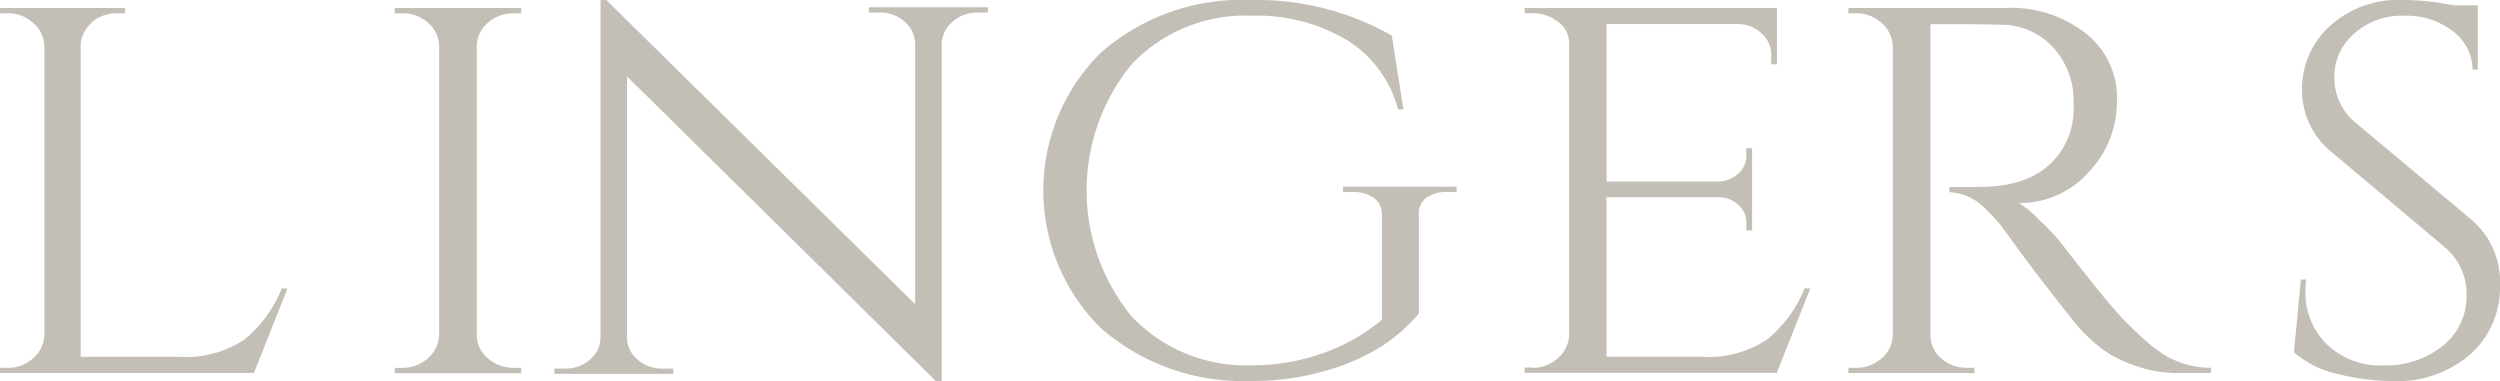 <?xml version="1.0" encoding="UTF-8"?>
<svg xmlns="http://www.w3.org/2000/svg" width="141.761" height="21.615" viewBox="0 0 141.761 21.615">
  <defs>
    <style>
      .cls-1 {
        fill: #c4bfb6;
      }
    </style>
  </defs>
  <g id="Gruppe_37684" data-name="Gruppe 37684" transform="translate(0 0)">
    <path id="Pfad_48" data-name="Pfad 48" class="cls-1" d="M94.175,212.968a2.1,2.1,0,0,0,1.456-.548,1.819,1.819,0,0,0,.637-1.315V194.7a1.768,1.768,0,0,0-.637-1.3,2.129,2.129,0,0,0-1.456-.533H93.75v-.3h7.17v.3h-.425a2.125,2.125,0,0,0-1.456.533,1.772,1.772,0,0,0-.637,1.3v16.407a1.689,1.689,0,0,0,.623,1.315,2.155,2.155,0,0,0,1.473.548h.425v.3h-7.17v-.3h.425Z" transform="translate(-71.366 -192.112)"></path>
    <path id="Pfad_49" data-name="Pfad 49" class="cls-1" d="M172.025,191.362a2.059,2.059,0,0,0-1.409.52,1.714,1.714,0,0,0-.621,1.262v19.119h-.327l-17.515-17.279v14.785a1.621,1.621,0,0,0,.59,1.262,2.059,2.059,0,0,0,1.409.52h.623v.3H148.03v-.3h.621a2.064,2.064,0,0,0,1.409-.52,1.65,1.65,0,0,0,.59-1.292V190.65h.327L168.491,207.9V193.174a1.725,1.725,0,0,0-.59-1.292,2.059,2.059,0,0,0-1.409-.52h-.621v-.3h6.745v.3h-.59Z" transform="translate(-116.597 -190.65)"></path>
    <path id="Pfad_50" data-name="Pfad 50" class="cls-1" d="M281.576,209.261a10.98,10.98,0,0,1,0-15.628,12.135,12.135,0,0,1,8.519-2.983,15.481,15.481,0,0,1,7.977,2.02l.657,4.185h-.3a6.622,6.622,0,0,0-2.906-3.934,9.985,9.985,0,0,0-5.434-1.381,8.86,8.86,0,0,0-6.747,2.73,11.281,11.281,0,0,0,0,14.351,8.953,8.953,0,0,0,6.747,2.745,12.02,12.02,0,0,0,4.054-.682,10.774,10.774,0,0,0,3.366-1.9v-5.908a1.176,1.176,0,0,0-.444-.994,1.98,1.98,0,0,0-1.232-.342h-.525v-.3h6.435v.3h-.492a1.967,1.967,0,0,0-1.249.342,1.12,1.12,0,0,0-.394.994v5.551a9.9,9.9,0,0,1-2.037,1.81,11.85,11.85,0,0,1-3.168,1.409,14.7,14.7,0,0,1-4.317.608,12.284,12.284,0,0,1-8.519-3" transform="translate(-219.149 -190.65)"></path>
    <path id="Pfad_51" data-name="Pfad 51" class="cls-1" d="M404.567,212.968a2.1,2.1,0,0,0,1.456-.548,1.819,1.819,0,0,0,.637-1.315V194.549a1.468,1.468,0,0,0-.623-1.2,2.313,2.313,0,0,0-1.473-.487h-.425v-.3h14.309v3.193h-.327v-.533a1.59,1.59,0,0,0-.54-1.212,1.953,1.953,0,0,0-1.294-.533h-7.5v8.928h6.351a1.72,1.72,0,0,0,1.113-.444,1.336,1.336,0,0,0,.458-1.035v-.414h.327v4.67h-.327v-.444a1.328,1.328,0,0,0-.442-1,1.663,1.663,0,0,0-1.1-.444h-6.384v9.047h5.4a6.008,6.008,0,0,0,3.7-.975,7.223,7.223,0,0,0,2.127-2.9h.327l-1.9,4.788H404.14v-.3h.425Z" transform="translate(-317.685 -192.112)"></path>
    <path id="Pfad_52" data-name="Pfad 52" class="cls-1" d="M506.807,193.486h-2.1v17.619a1.708,1.708,0,0,0,.6,1.315,2.142,2.142,0,0,0,1.49.548h.392l.033.3h-7.17v-.3h.425a2.124,2.124,0,0,0,1.456-.533,1.772,1.772,0,0,0,.638-1.3V194.728a1.819,1.819,0,0,0-.638-1.315,2.1,2.1,0,0,0-1.456-.548h-.425v-.3H508.9a6.858,6.858,0,0,1,4.682,1.494,4.618,4.618,0,0,1,1.7,3.726,5.8,5.8,0,0,1-1.621,4.109,5.2,5.2,0,0,1-3.944,1.729,5.909,5.909,0,0,1,1.163.962,11.11,11.11,0,0,1,1.194,1.257q2.815,3.635,3.667,4.478c.566.561.972.947,1.211,1.154a9.056,9.056,0,0,0,.785.606,4.428,4.428,0,0,0,.852.472,5.018,5.018,0,0,0,2.029.414v.3h-1.8a7.327,7.327,0,0,1-2.619-.459,6.8,6.8,0,0,1-1.817-.947,11.523,11.523,0,0,1-1.048-.947q-.441-.459-2.44-3.059c-1.332-1.733-2.106-2.872-2.323-3.12s-.449-.487-.688-.724a3.068,3.068,0,0,0-2.1-1v-.3h1.736c2.708,0,4.407-1.084,5.107-3.075a5.221,5.221,0,0,0,.2-1.774,4.466,4.466,0,0,0-1.146-3.044,3.979,3.979,0,0,0-2.913-1.3c-.523-.019-1.18-.03-1.965-.03" transform="translate(-395.242 -192.112)"></path>
    <path id="Pfad_53" data-name="Pfad 53" class="cls-1" d="M605.842,210.628l.394-4.126h.294c-.022.219-.033.435-.033.654a4.072,4.072,0,0,0,1.21,3.014,4.355,4.355,0,0,0,3.209,1.2,5.126,5.126,0,0,0,3.388-1.128,3.568,3.568,0,0,0,1.325-2.836,3.445,3.445,0,0,0-1.277-2.775l-6.286-5.285a4.53,4.53,0,0,1-1.767-3.592,4.833,4.833,0,0,1,1.554-3.607,5.812,5.812,0,0,1,4.207-1.5,15.416,15.416,0,0,1,2.815.3h1.392V194.6h-.294a2.784,2.784,0,0,0-1.179-2.226,4.31,4.31,0,0,0-2.734-.831,4.042,4.042,0,0,0-2.8,1.009,3.247,3.247,0,0,0-1.129,2.524,3.307,3.307,0,0,0,1.308,2.613l6.449,5.4a4.613,4.613,0,0,1,1.638,3.741,5.057,5.057,0,0,1-1.669,3.9,6.334,6.334,0,0,1-4.453,1.528,12.825,12.825,0,0,1-3.061-.4,5.525,5.525,0,0,1-2.5-1.232" transform="translate(-475.766 -190.65)"></path>
    <path id="Pfad_54" data-name="Pfad 54" class="cls-1" d="M.425,212.968a2.1,2.1,0,0,0,1.456-.548,1.819,1.819,0,0,0,.637-1.315V194.728a1.819,1.819,0,0,0-.637-1.315,2.1,2.1,0,0,0-1.456-.548H0v-.3H7.093v.3H6.668a2.044,2.044,0,0,0-1.8.916,1.681,1.681,0,0,0-.294.946v17.619h5.577a6.008,6.008,0,0,0,3.7-.975,7.2,7.2,0,0,0,2.127-2.9H16.3l-1.9,4.789H0v-.3Z" transform="translate(0 -192.112)"></path>
  </g>
</svg>
